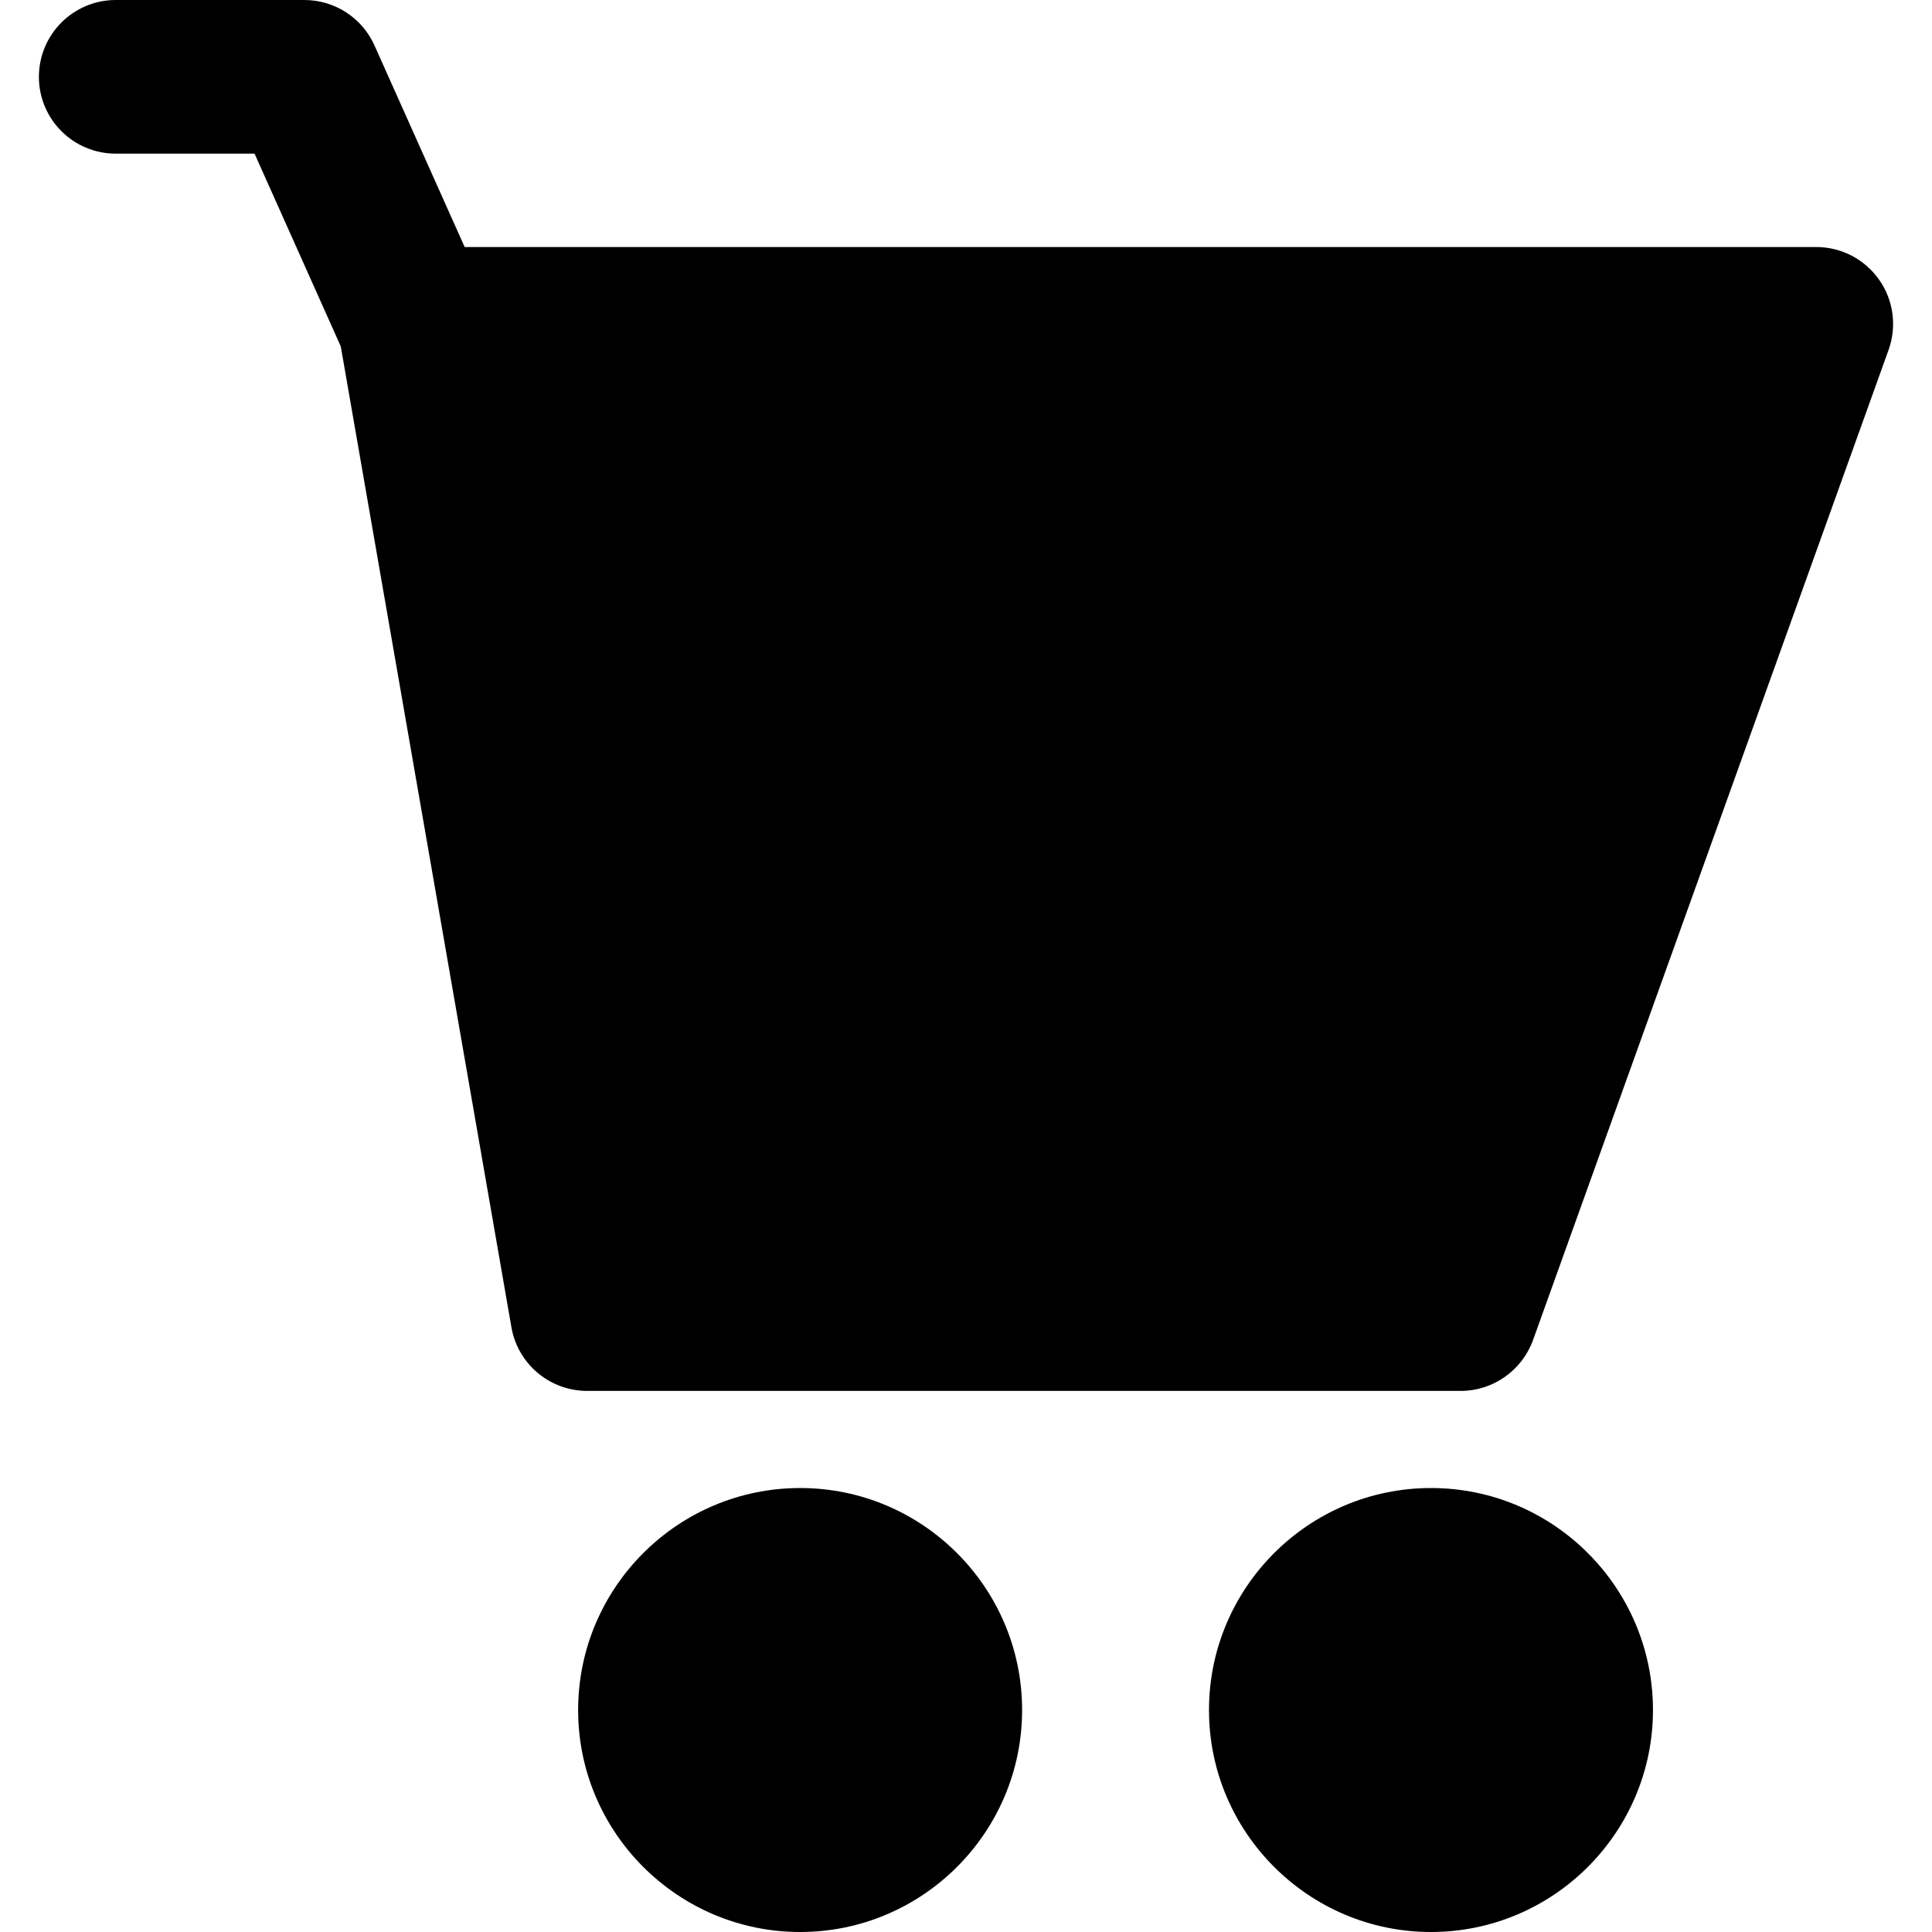 <?xml version="1.0" encoding="iso-8859-1"?>
<!-- Generator: Adobe Illustrator 16.0.0, SVG Export Plug-In . SVG Version: 6.00 Build 0)  -->
<!DOCTYPE svg PUBLIC "-//W3C//DTD SVG 1.1//EN" "http://www.w3.org/Graphics/SVG/1.1/DTD/svg11.dtd">
<svg version="1.1" id="Capa_1" xmlns="http://www.w3.org/2000/svg" xmlns:xlink="http://www.w3.org/1999/xlink" x="0px" y="0px"
	 width="362.642px" height="362.642px" viewBox="0 0 362.642 362.642" style="enable-background:new 0 0 362.642 362.642;"
	 xml:space="preserve">
<g>
	<g>
		<path d="M352.709,52.494c-2.702-3.843-7.098-6.125-11.781-6.125H87.219L70.298,8.542C67.968,3.338,62.816,0,57.132,0H21.722
			c-7.956,0-14.42,6.464-14.42,14.426s6.458,14.412,14.42,14.412H47.78l16.186,36.188l32.029,184.102
			c1.198,6.905,7.206,11.949,14.217,11.949h163.967c6.077,0,11.505-3.831,13.577-9.548l66.743-185.875
			C356.072,61.252,355.418,56.325,352.709,52.494z"/>
		<path d="M150.191,279.307c-22.974,0-41.673,18.687-41.673,41.673c0,22.975,18.699,41.662,41.673,41.662
			c22.972,0,41.661-18.688,41.661-41.662C191.853,297.993,173.163,279.307,150.191,279.307z"/>
		<path d="M268.606,279.307c-22.975,0-41.674,18.687-41.674,41.673c0,22.975,18.711,41.662,41.674,41.662
			c22.962,0,41.661-18.688,41.661-41.662C310.268,297.993,291.58,279.307,268.606,279.307z"/>
	</g>
</g>
<g>
</g>
<g>
</g>
<g>
</g>
<g>
</g>
<g>
</g>
<g>
</g>
<g>
</g>
<g>
</g>
<g>
</g>
<g>
</g>
<g>
</g>
<g>
</g>
<g>
</g>
<g>
</g>
<g>
</g>
</svg>
